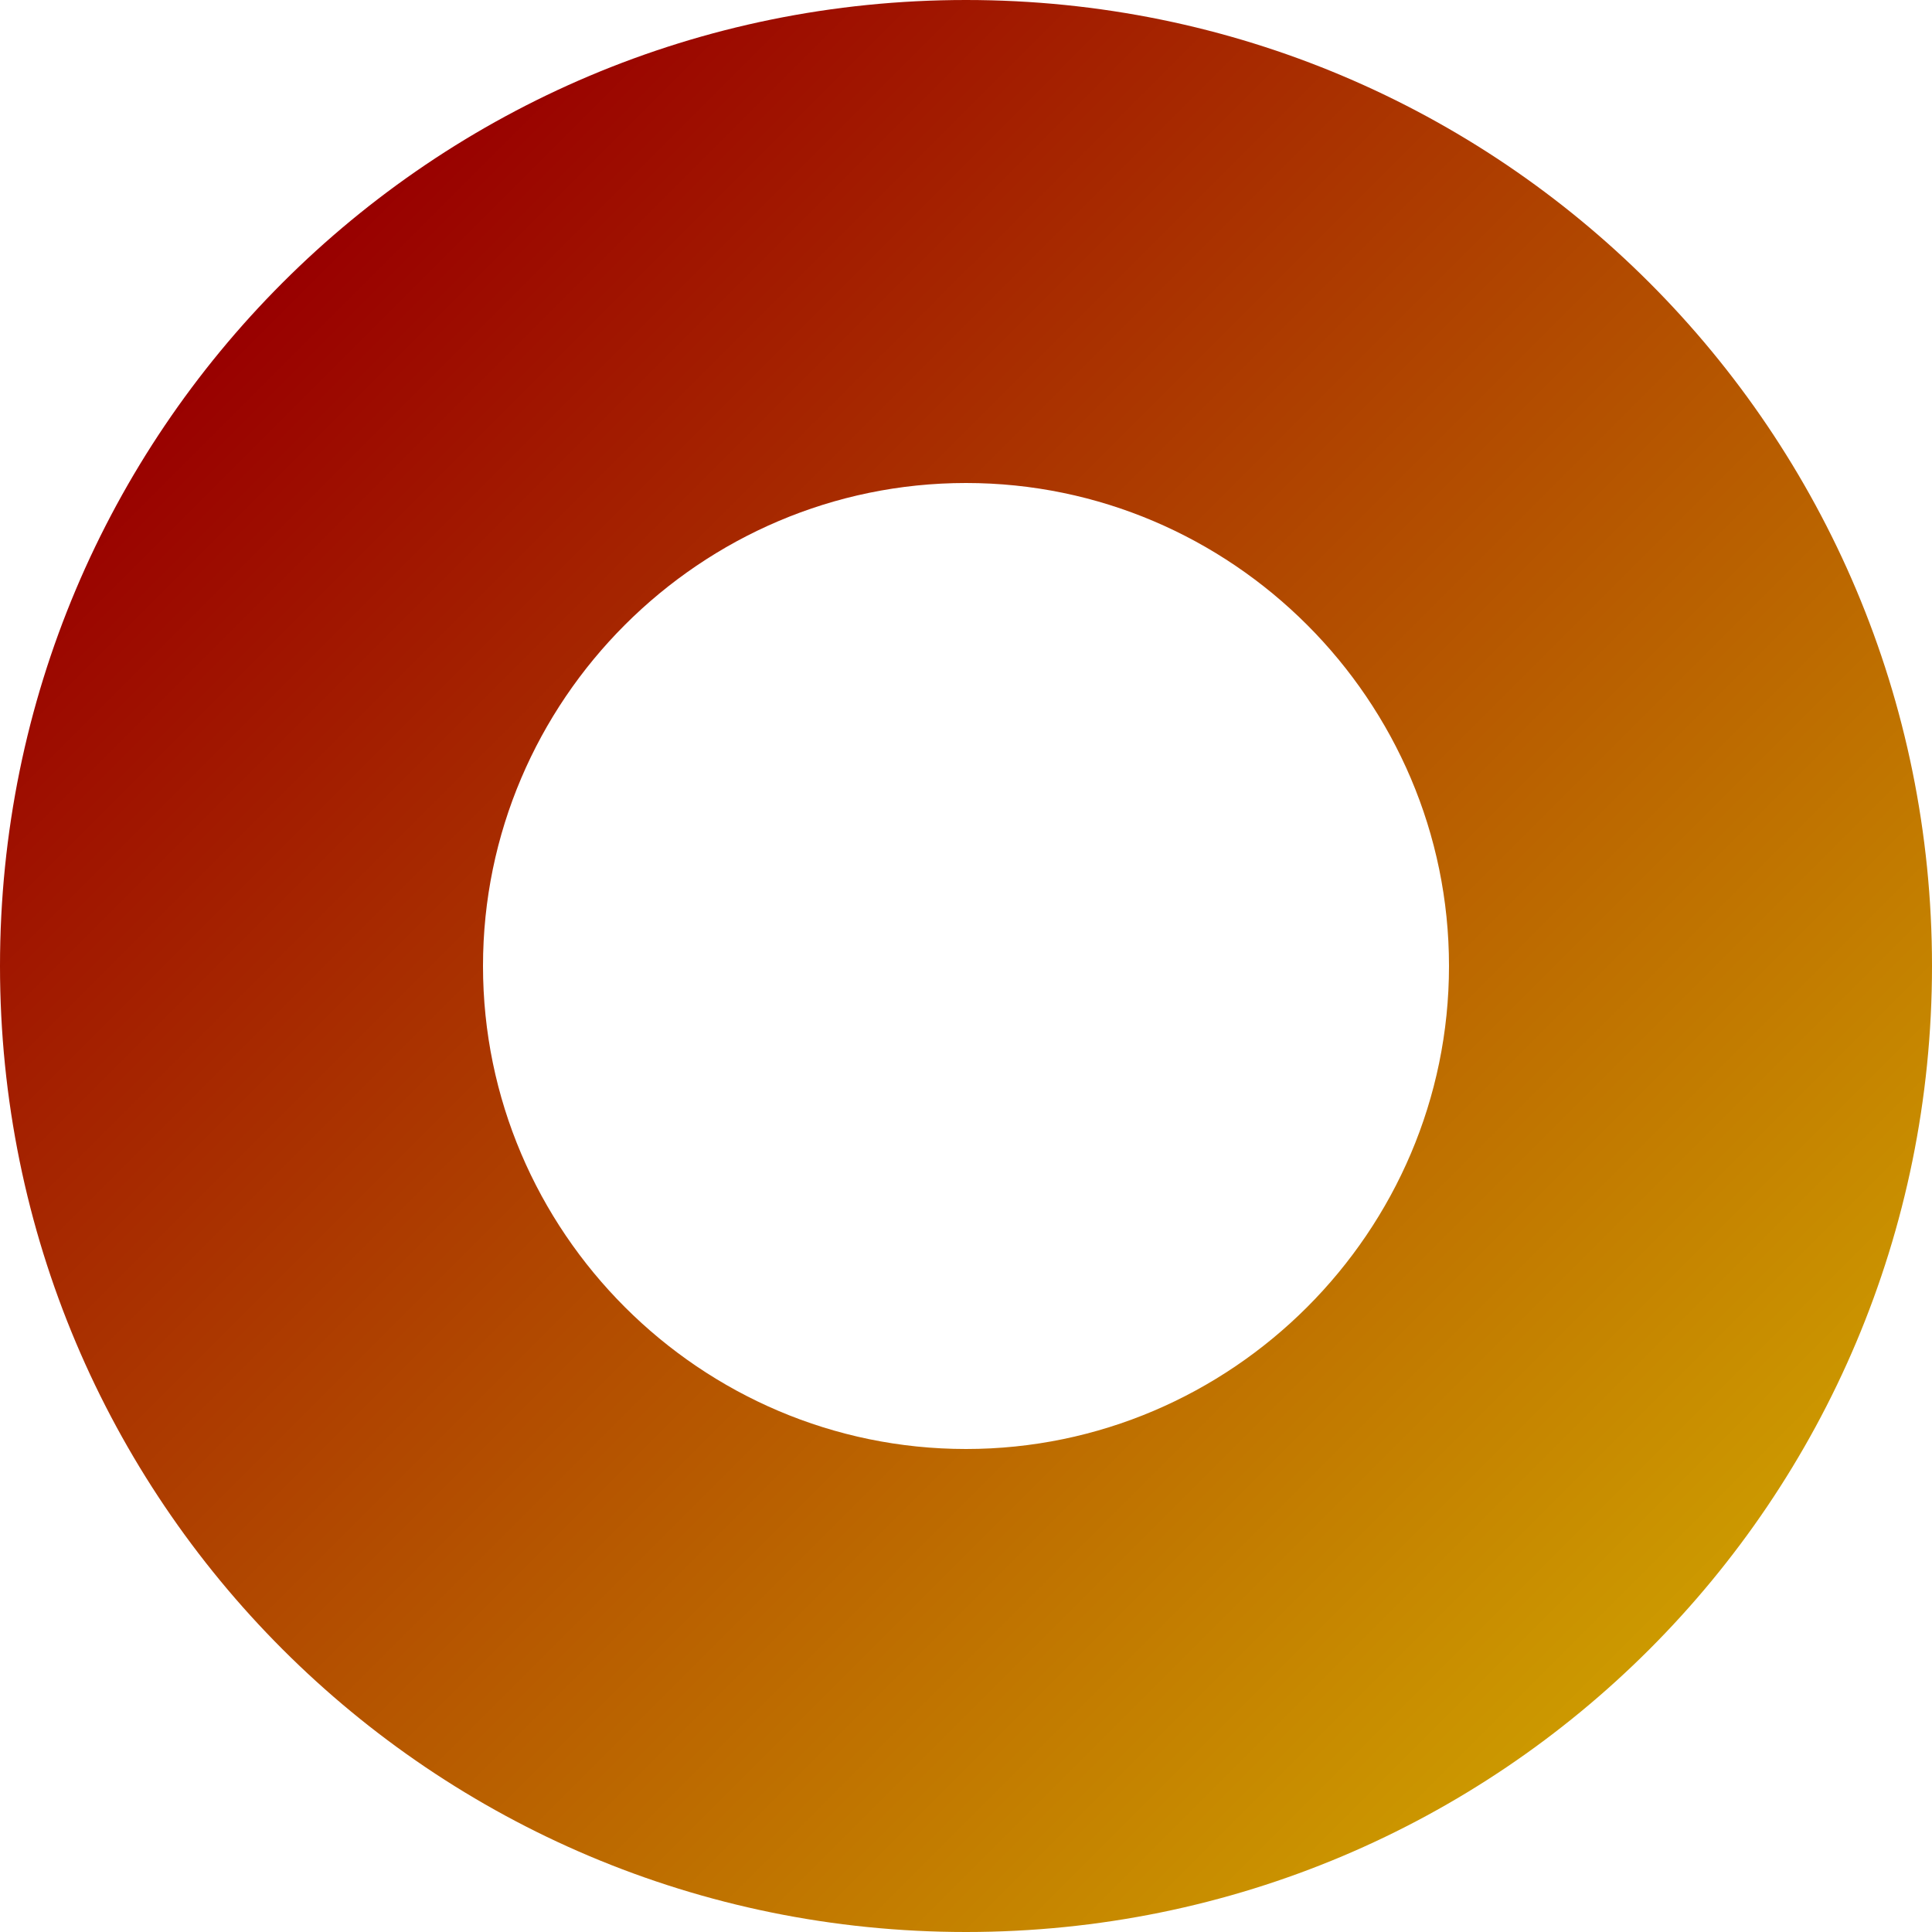 <?xml version="1.0" encoding="UTF-8"?>
<svg id="Capa_1" data-name="Capa 1" xmlns="http://www.w3.org/2000/svg" width="64" height="64" version="1.1" xmlns:xlink="http://www.w3.org/1999/xlink" viewBox="0 0 64 64">
  <defs>
    <linearGradient id="Degradado_sin_nombre_8" data-name="Degradado sin nombre 8" x1="54.6" y1="54.6" x2="9.4" y2="9.4" gradientUnits="userSpaceOnUse">
      <stop offset="0" stop-color="#c90"/>
      <stop offset="1" stop-color="#900"/>
    </linearGradient>
  </defs>
  <path d="M32,0C14.3,0,0,14.3,0,32s14.3,32,32,32,32-14.3,32-32S49.7,0,32,0ZM32,48c-8.8,0-16-7.2-16-16s7.2-16,16-16,16,7.2,16,16-7.2,16-16,16Z" fill="url(#Degradado_sin_nombre_8)" stroke-width="0"/>
</svg>